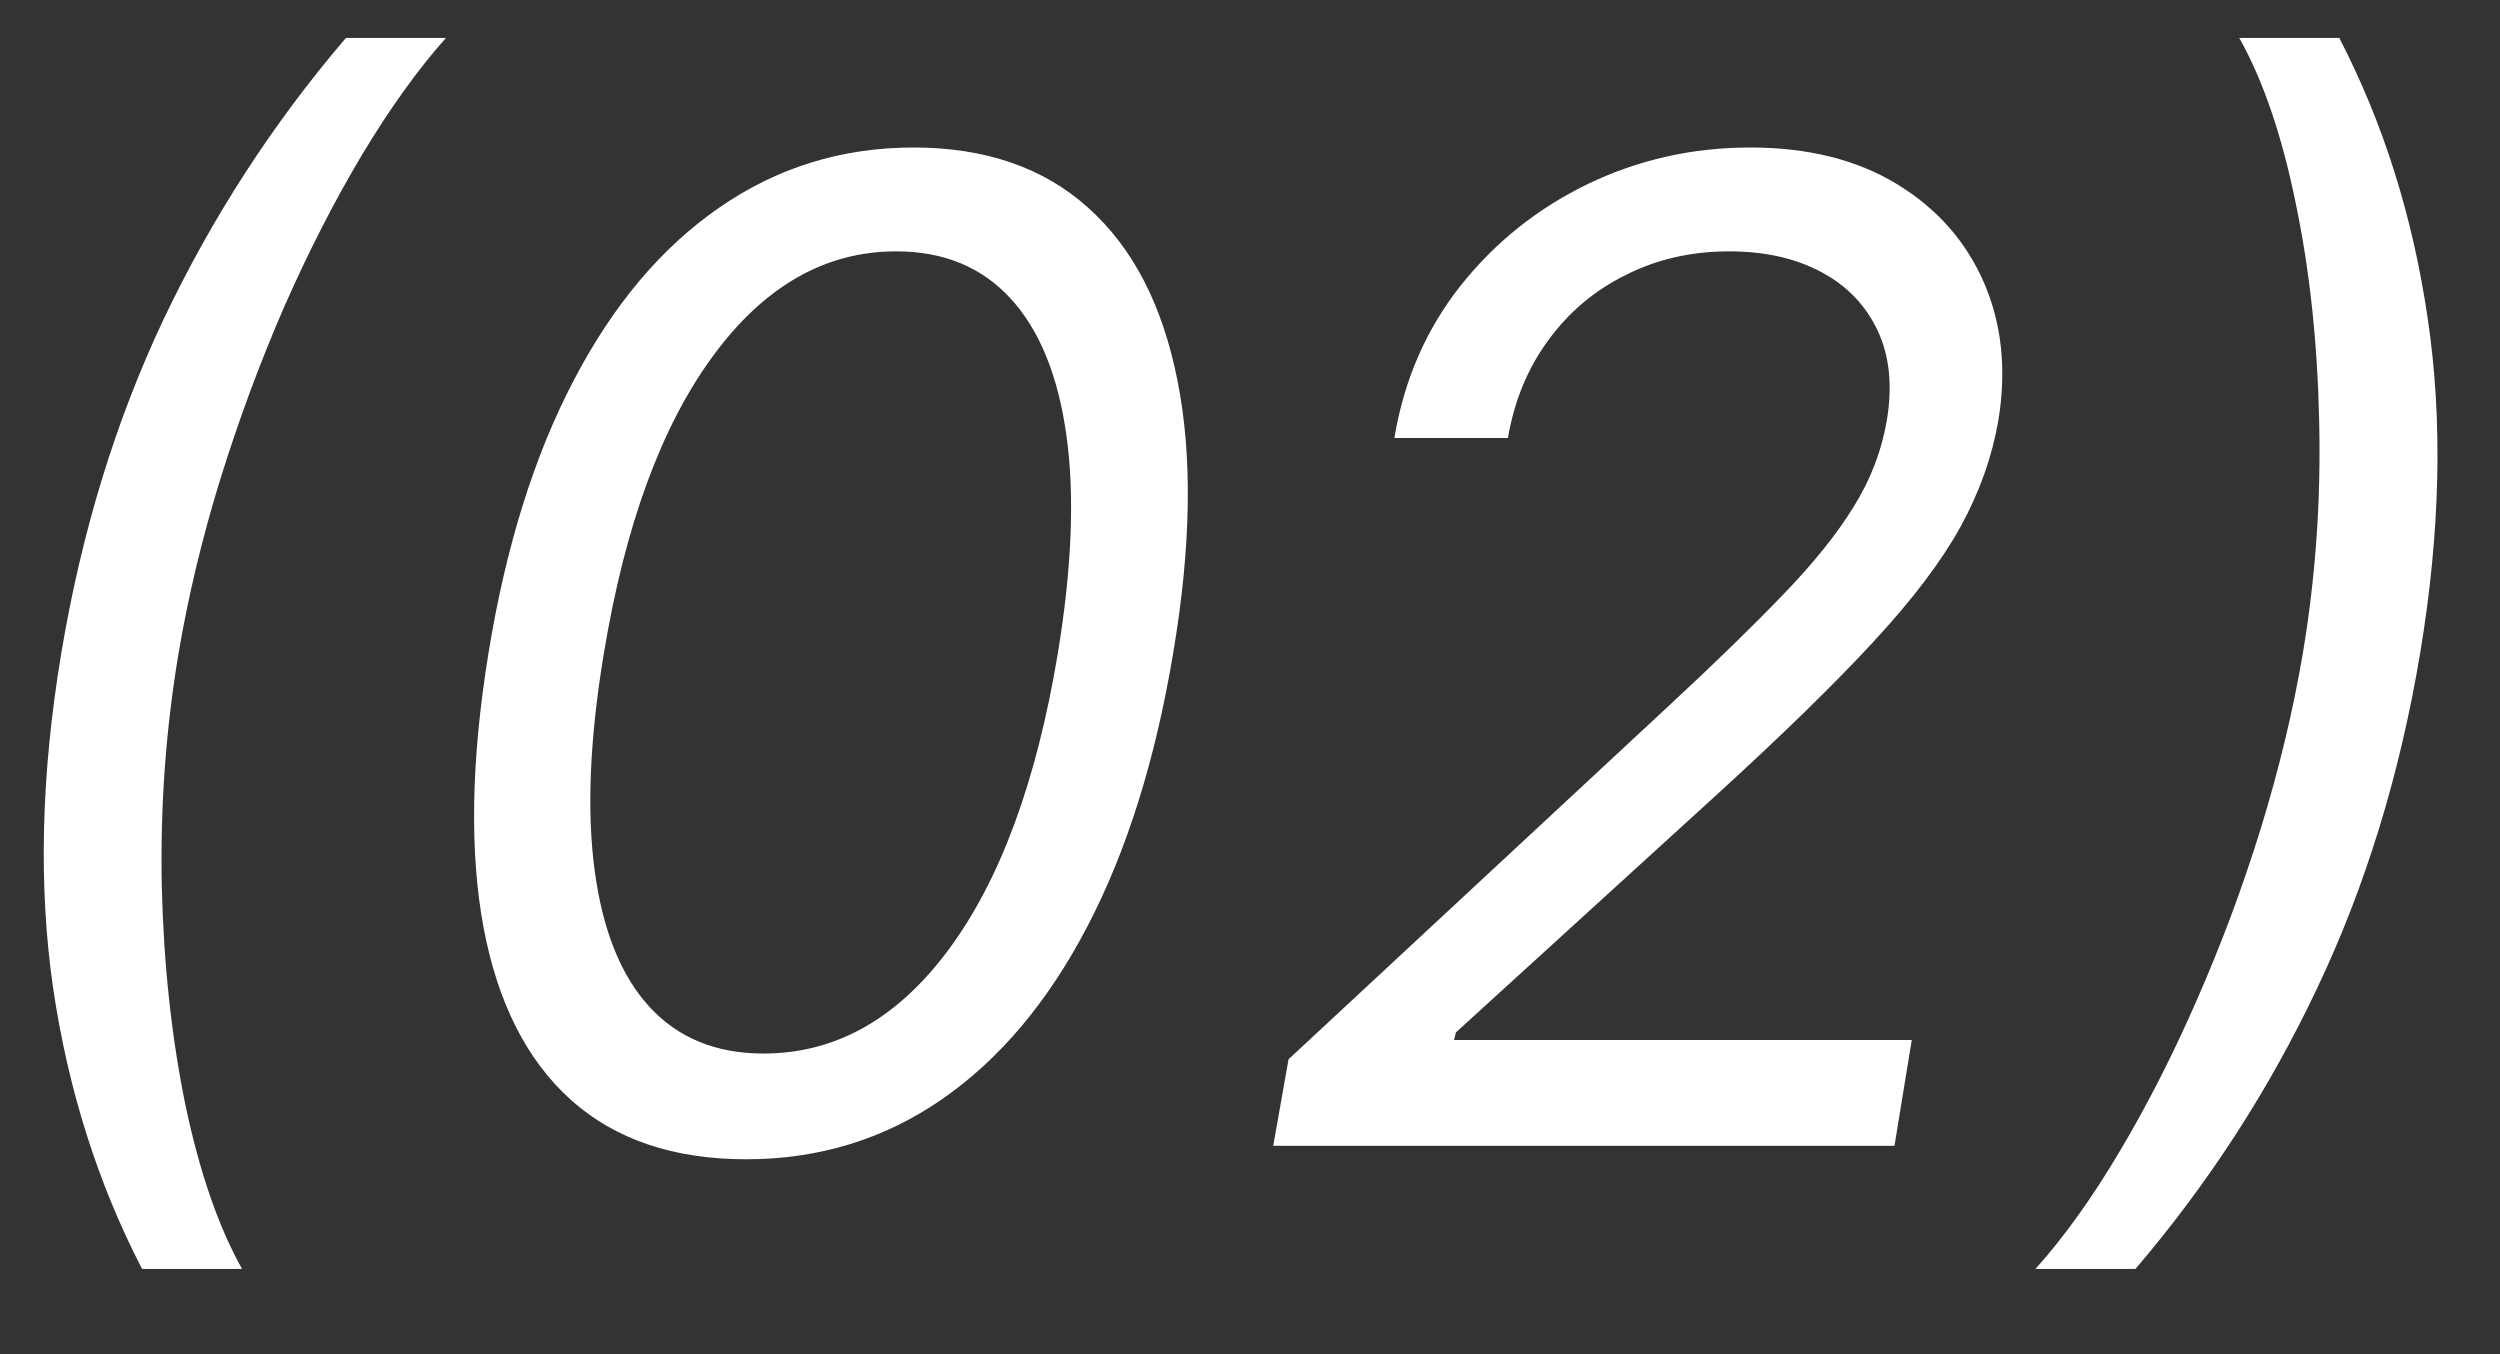 <?xml version="1.0" encoding="UTF-8"?> <svg xmlns="http://www.w3.org/2000/svg" width="24" height="13" viewBox="0 0 24 13" fill="none"><rect x="0" y="0" width="24" height="13" fill="#333333" stroke="none"/><path d="M0.588 6.273C0.782 5.109 1.11 4.04 1.571 3.064C2.036 2.086 2.619 1.185 3.321 0.364H4.281C4.01 0.668 3.741 1.044 3.473 1.49C3.209 1.933 2.959 2.421 2.725 2.953C2.495 3.483 2.292 4.031 2.116 4.597C1.941 5.163 1.807 5.722 1.714 6.273C1.591 7.005 1.538 7.748 1.553 8.502C1.571 9.257 1.647 9.957 1.779 10.603C1.915 11.249 2.096 11.776 2.324 12.182H1.364C0.939 11.36 0.654 10.461 0.51 9.486C0.368 8.507 0.394 7.436 0.588 6.273ZM7.163 11.129C6.468 11.129 5.907 10.94 5.483 10.561C5.058 10.18 4.778 9.627 4.642 8.904C4.507 8.178 4.522 7.301 4.689 6.273C4.855 5.251 5.127 4.378 5.506 3.655C5.884 2.929 6.351 2.375 6.905 1.993C7.459 1.609 8.08 1.416 8.77 1.416C9.459 1.416 10.018 1.609 10.445 1.993C10.876 2.378 11.162 2.932 11.304 3.655C11.449 4.378 11.435 5.251 11.262 6.273C11.09 7.301 10.815 8.176 10.436 8.899C10.058 9.623 9.591 10.175 9.037 10.557C8.483 10.938 7.859 11.129 7.163 11.129ZM7.329 10.114C8.022 10.114 8.614 9.781 9.107 9.116C9.602 8.449 9.951 7.501 10.155 6.273C10.29 5.454 10.318 4.757 10.238 4.181C10.158 3.606 9.979 3.167 9.702 2.866C9.425 2.564 9.059 2.413 8.603 2.413C7.92 2.413 7.332 2.75 6.84 3.424C6.348 4.095 6 5.045 5.797 6.273C5.661 7.091 5.632 7.787 5.709 8.359C5.786 8.932 5.961 9.367 6.235 9.666C6.509 9.964 6.874 10.114 7.329 10.114ZM12.223 11L12.37 10.169L16.045 6.753C16.476 6.353 16.835 6.003 17.121 5.705C17.41 5.406 17.635 5.126 17.795 4.865C17.958 4.603 18.064 4.328 18.113 4.038C18.169 3.706 18.14 3.418 18.026 3.175C17.912 2.932 17.732 2.744 17.485 2.612C17.239 2.48 16.944 2.413 16.599 2.413C16.236 2.413 15.905 2.489 15.607 2.64C15.308 2.787 15.06 2.997 14.863 3.267C14.666 3.535 14.537 3.848 14.476 4.205H13.386C13.478 3.651 13.689 3.164 14.019 2.746C14.351 2.327 14.759 2.001 15.242 1.767C15.728 1.533 16.248 1.416 16.802 1.416C17.356 1.416 17.826 1.533 18.21 1.767C18.595 2.001 18.873 2.316 19.046 2.713C19.218 3.11 19.264 3.552 19.184 4.038C19.123 4.389 19.001 4.729 18.82 5.059C18.638 5.388 18.36 5.756 17.984 6.162C17.612 6.565 17.107 7.058 16.47 7.639L13.977 9.911L13.959 9.984H18.353L18.187 11H12.223ZM23.233 6.273C23.039 7.436 22.71 8.507 22.245 9.486C21.784 10.461 21.202 11.36 20.5 12.182H19.54C19.814 11.877 20.083 11.502 20.348 11.055C20.612 10.612 20.86 10.126 21.091 9.597C21.325 9.064 21.53 8.515 21.705 7.949C21.88 7.379 22.014 6.821 22.107 6.273C22.23 5.54 22.282 4.797 22.264 4.043C22.248 3.289 22.173 2.589 22.037 1.942C21.905 1.296 21.725 0.77 21.497 0.364H22.457C22.882 1.185 23.165 2.086 23.307 3.064C23.452 4.04 23.427 5.109 23.233 6.273Z" fill="white"></path></svg> 
